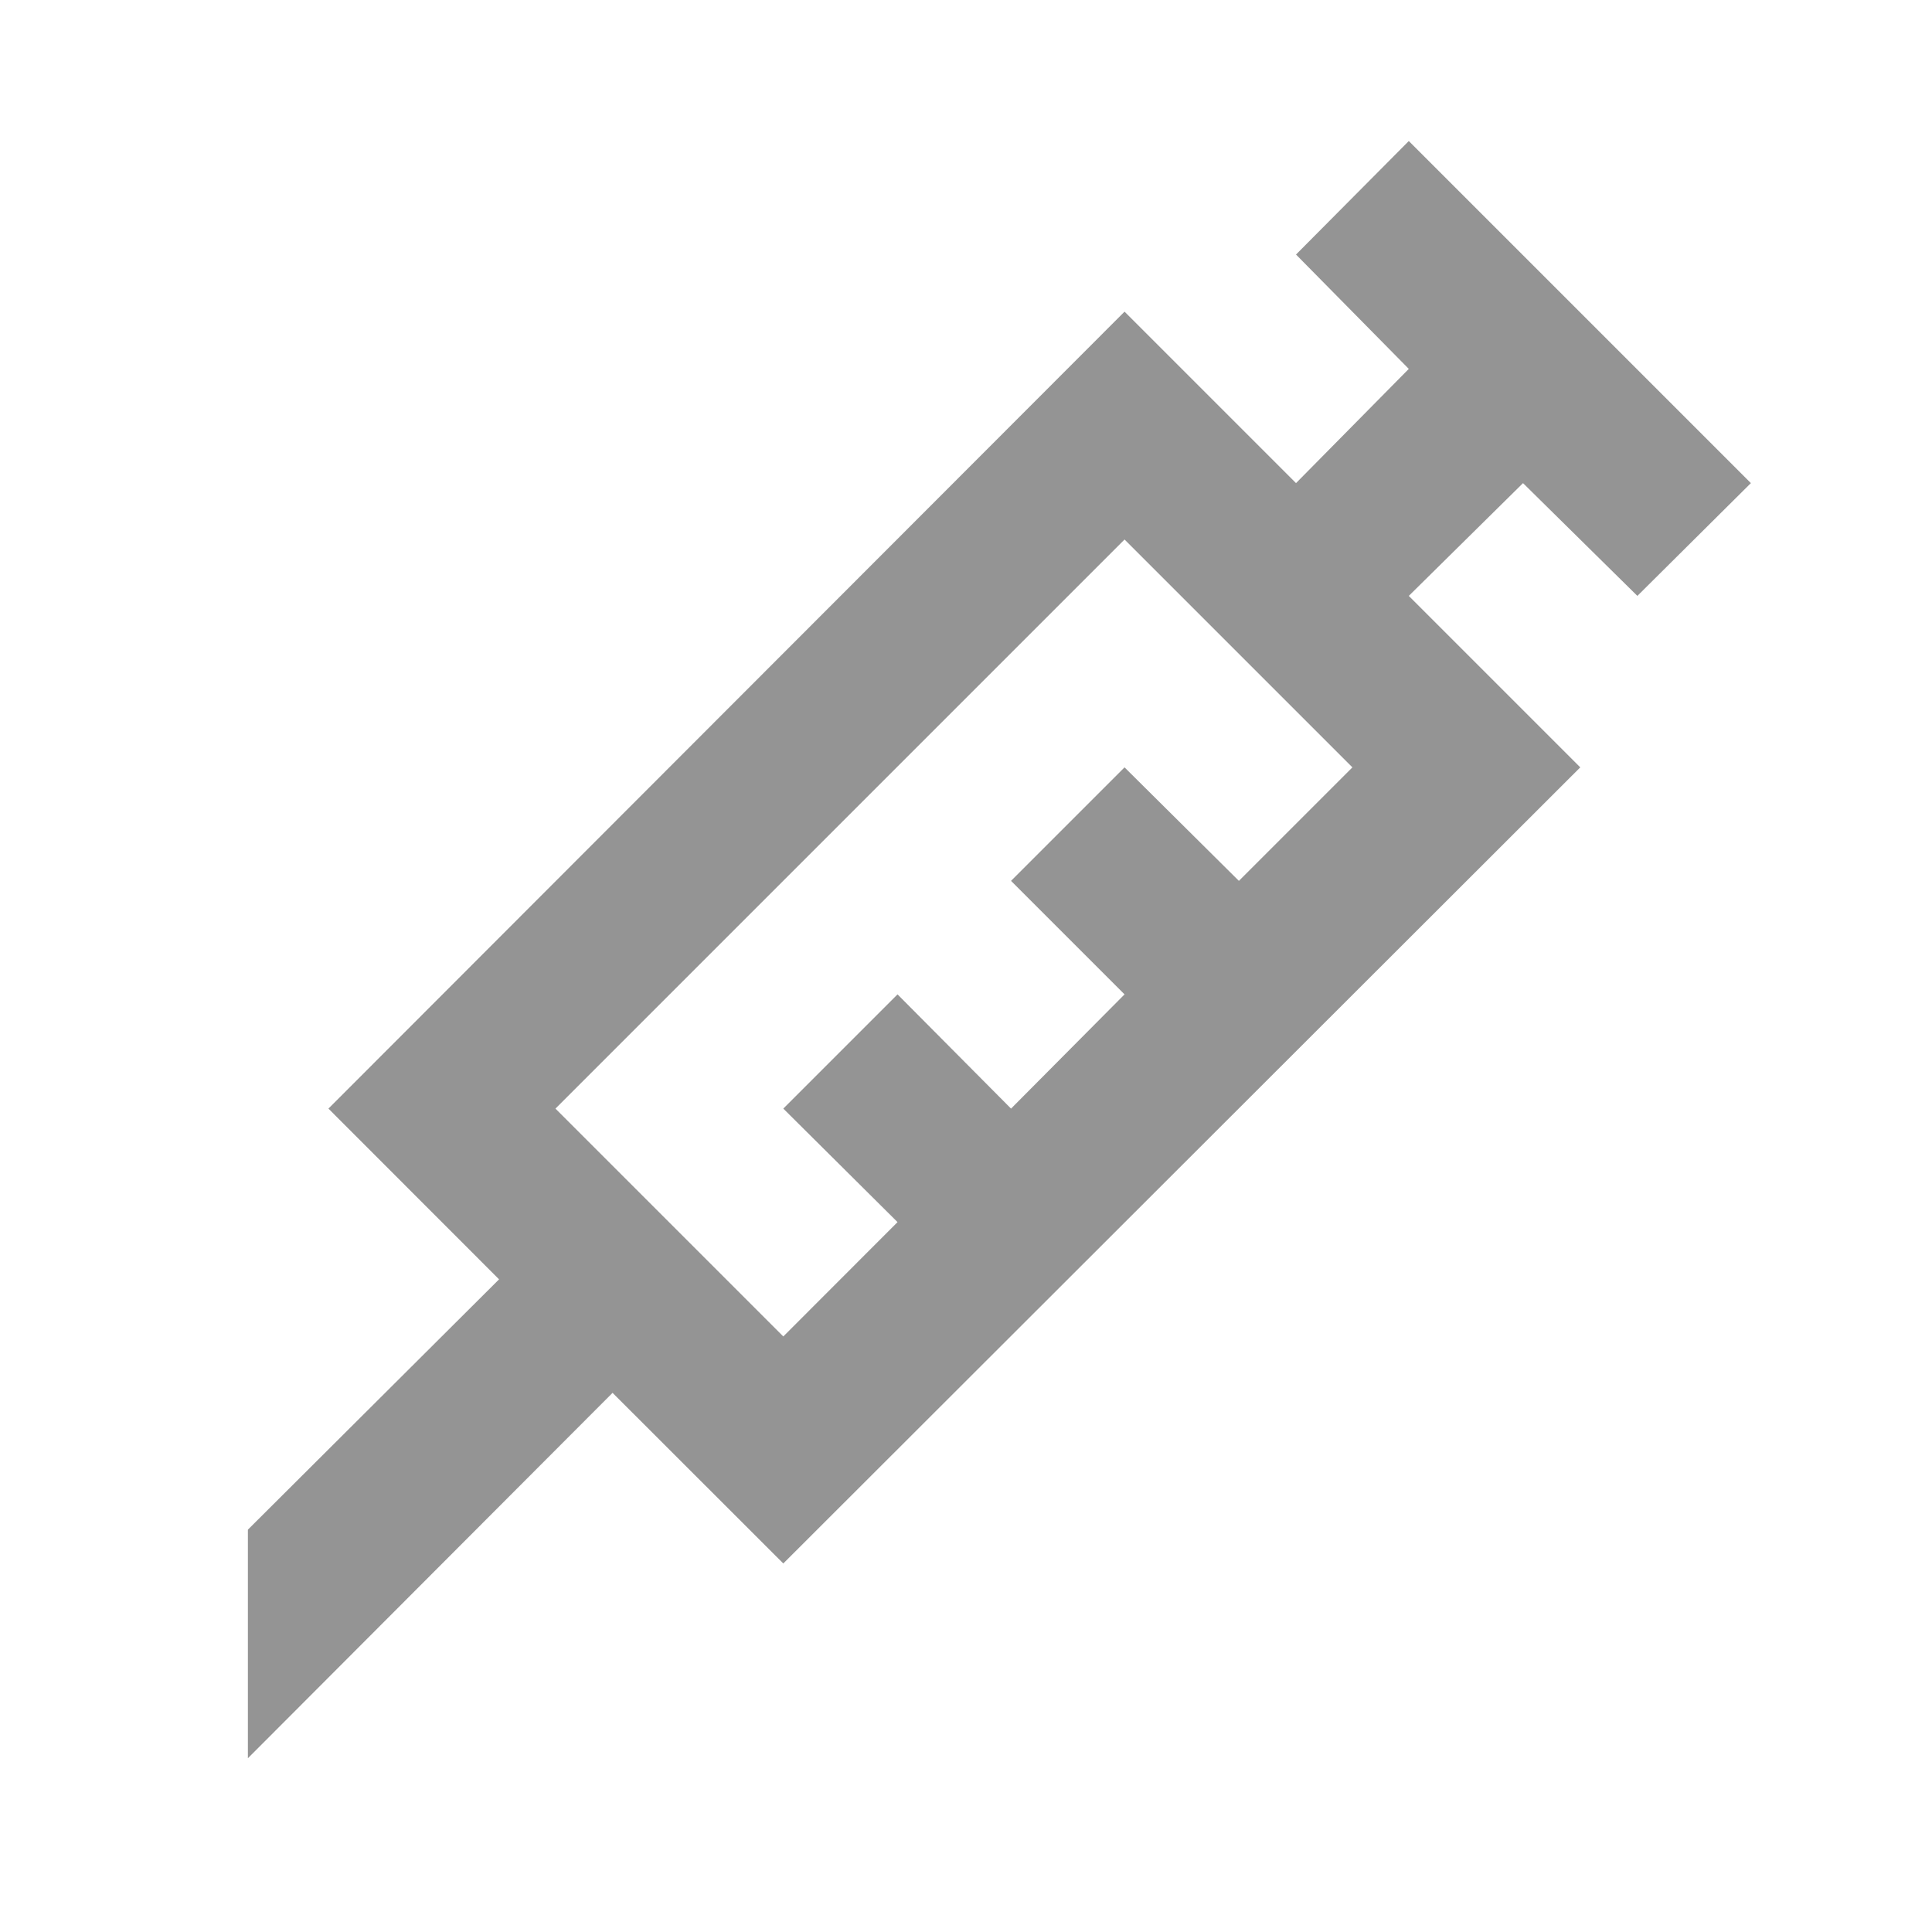 <svg width="20" height="20" viewBox="0 0 16 16" fill="none" xmlns="http://www.w3.org/2000/svg">
<path d="M7.433 10.121L6.487 9.181L7.433 8.235L8.373 9.181L9.313 8.235L8.373 7.295L9.313 6.355L10.26 7.295L11.2 6.355L9.313 4.468L4.6 9.181L6.487 11.068L7.433 10.121ZM2.053 12.668L4.133 10.595L2.72 9.181L9.313 2.581L10.733 4.001L11.667 3.055L10.733 2.108L11.667 1.168L14.5 4.001L13.56 4.935L12.613 4.001L11.667 4.935L13.087 6.355L6.487 12.948L5.073 11.535L2.053 14.561V12.668Z" fill="#949494"/>
</svg>
